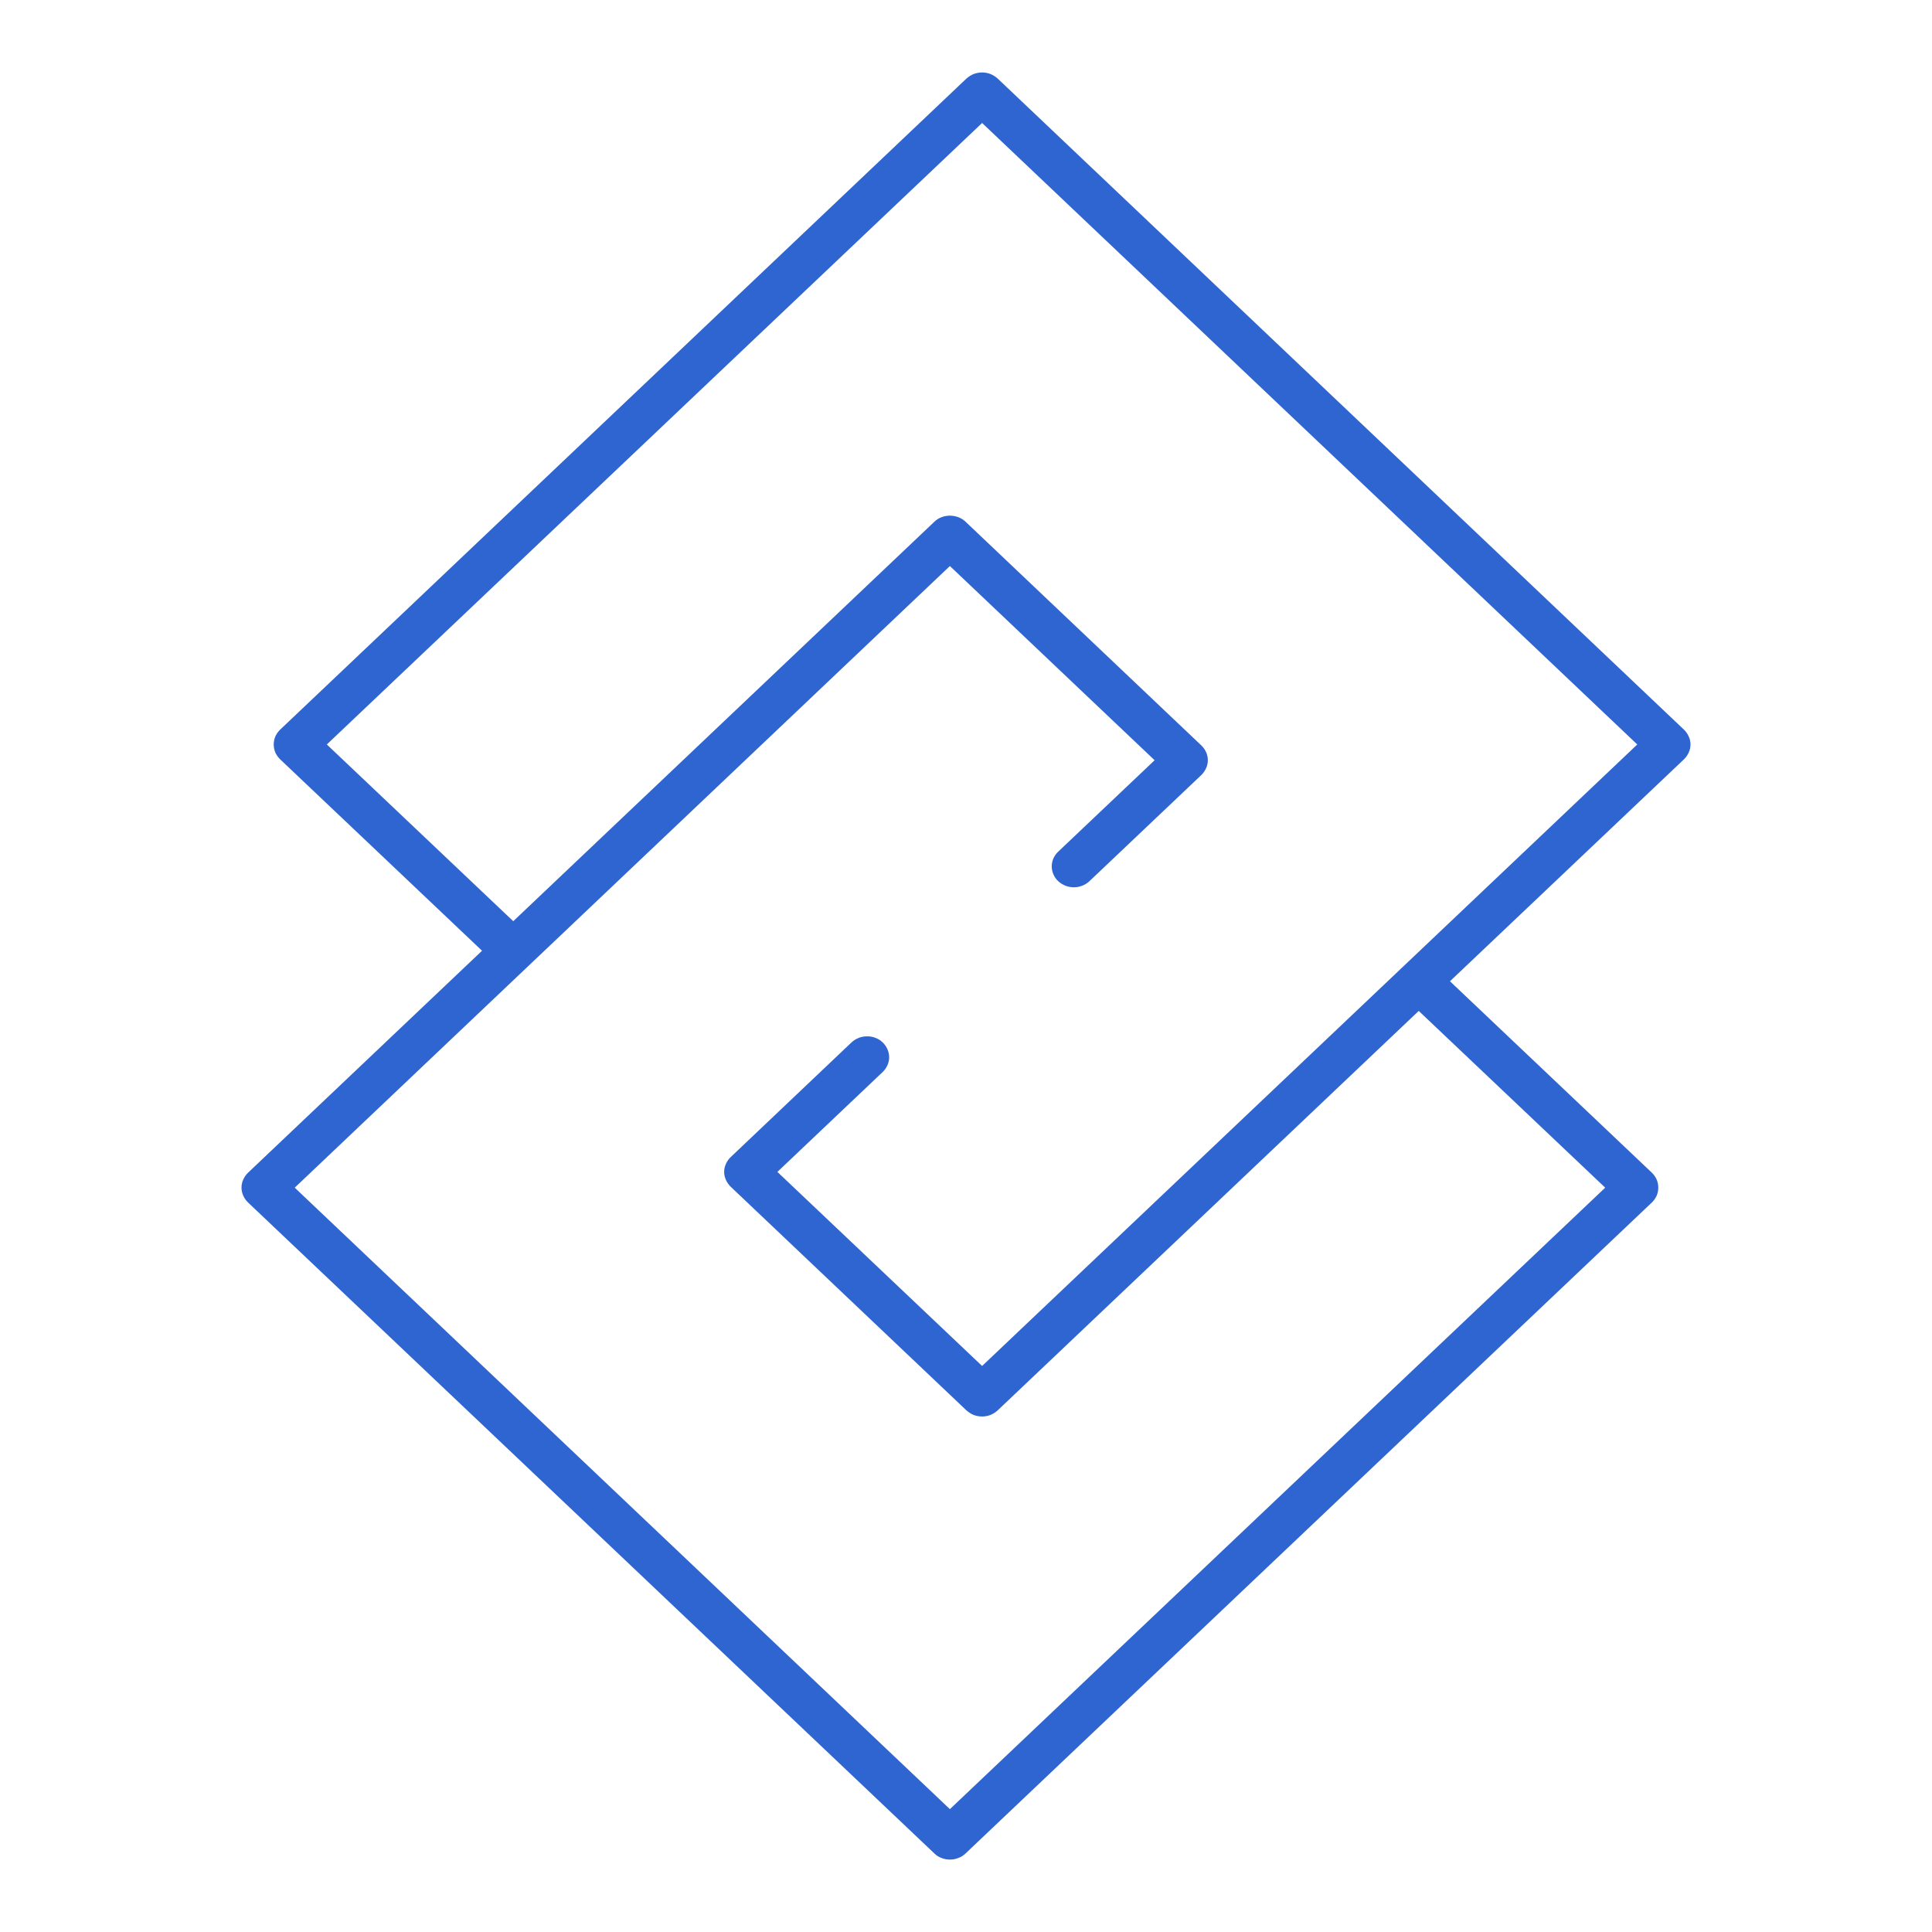 <svg width="80" height="80" viewBox="0 0 80 80" fill="none" xmlns="http://www.w3.org/2000/svg">
<g clip-path="url(#clip0_1987_8909)">
<path d="M69.928 30.498C69.881 30.393 69.815 30.297 69.732 30.216L41.311 3.253C41.223 3.173 41.122 3.11 41.013 3.065C40.903 3.022 40.785 3 40.667 3C40.547 3.001 40.428 3.023 40.316 3.065C40.207 3.111 40.106 3.175 40.018 3.253L11.597 30.216C11.514 30.297 11.447 30.393 11.4 30.498C11.313 30.709 11.313 30.945 11.4 31.156C11.447 31.262 11.514 31.357 11.597 31.439L19.96 39.368L10.268 48.562C10.185 48.643 10.119 48.738 10.072 48.844C10.024 48.948 10 49.061 10 49.176C10 49.29 10.024 49.403 10.072 49.508C10.119 49.613 10.185 49.709 10.268 49.79L38.69 76.747C38.774 76.831 38.875 76.895 38.987 76.935C39.097 76.98 39.214 77.002 39.333 77C39.453 77.002 39.573 76.98 39.684 76.935C39.795 76.893 39.897 76.829 39.982 76.747L68.403 49.79C68.486 49.709 68.553 49.613 68.6 49.508C68.688 49.295 68.688 49.057 68.6 48.844C68.553 48.738 68.486 48.643 68.403 48.562L60.04 40.632L69.732 31.439C69.815 31.357 69.881 31.262 69.928 31.156C69.976 31.053 70 30.941 70 30.827C70 30.714 69.976 30.602 69.928 30.498ZM40.667 56.562L32.19 48.526L36.551 44.388C36.635 44.308 36.702 44.212 36.747 44.106C36.794 44.002 36.819 43.89 36.819 43.777C36.815 43.546 36.718 43.326 36.551 43.165C36.467 43.082 36.365 43.018 36.253 42.977C36.144 42.932 36.026 42.91 35.907 42.913C35.787 42.911 35.668 42.933 35.556 42.977C35.446 43.021 35.344 43.085 35.258 43.165L30.254 47.915C30.17 47.995 30.103 48.091 30.058 48.197C30.01 48.3 29.986 48.413 29.986 48.526C29.986 48.64 30.011 48.752 30.058 48.855C30.105 48.961 30.172 49.056 30.254 49.138L40.018 58.401C40.106 58.48 40.207 58.543 40.316 58.59C40.428 58.632 40.547 58.654 40.667 58.654C40.785 58.654 40.903 58.632 41.013 58.59C41.122 58.544 41.223 58.481 41.311 58.401L58.747 41.86L66.468 49.179L39.333 74.913L12.204 49.179L39.333 23.438L47.81 31.48L43.819 35.265C43.734 35.343 43.666 35.438 43.62 35.543C43.574 35.648 43.55 35.762 43.55 35.877C43.551 35.991 43.575 36.104 43.621 36.209C43.667 36.314 43.734 36.409 43.819 36.488C43.993 36.65 44.225 36.741 44.465 36.741C44.705 36.741 44.936 36.65 45.111 36.488L49.746 32.091C49.828 32.01 49.895 31.914 49.942 31.809C49.99 31.704 50.014 31.591 50.014 31.477C50.014 31.362 49.99 31.249 49.942 31.145C49.895 31.041 49.828 30.947 49.746 30.868L39.982 21.604C39.897 21.522 39.795 21.458 39.684 21.416C39.572 21.375 39.453 21.353 39.333 21.352C39.215 21.352 39.097 21.374 38.987 21.416C38.875 21.457 38.774 21.521 38.69 21.604L21.253 38.145L13.533 30.827L40.667 5.093L67.796 30.827L40.667 56.562Z" fill="#2F65D0"/>
</g>
<defs>
<clipPath id="clip0_1987_8909">
<rect width="60" height="74" fill="white" transform="translate(10 3)"/>
</clipPath>
</defs>
</svg>

